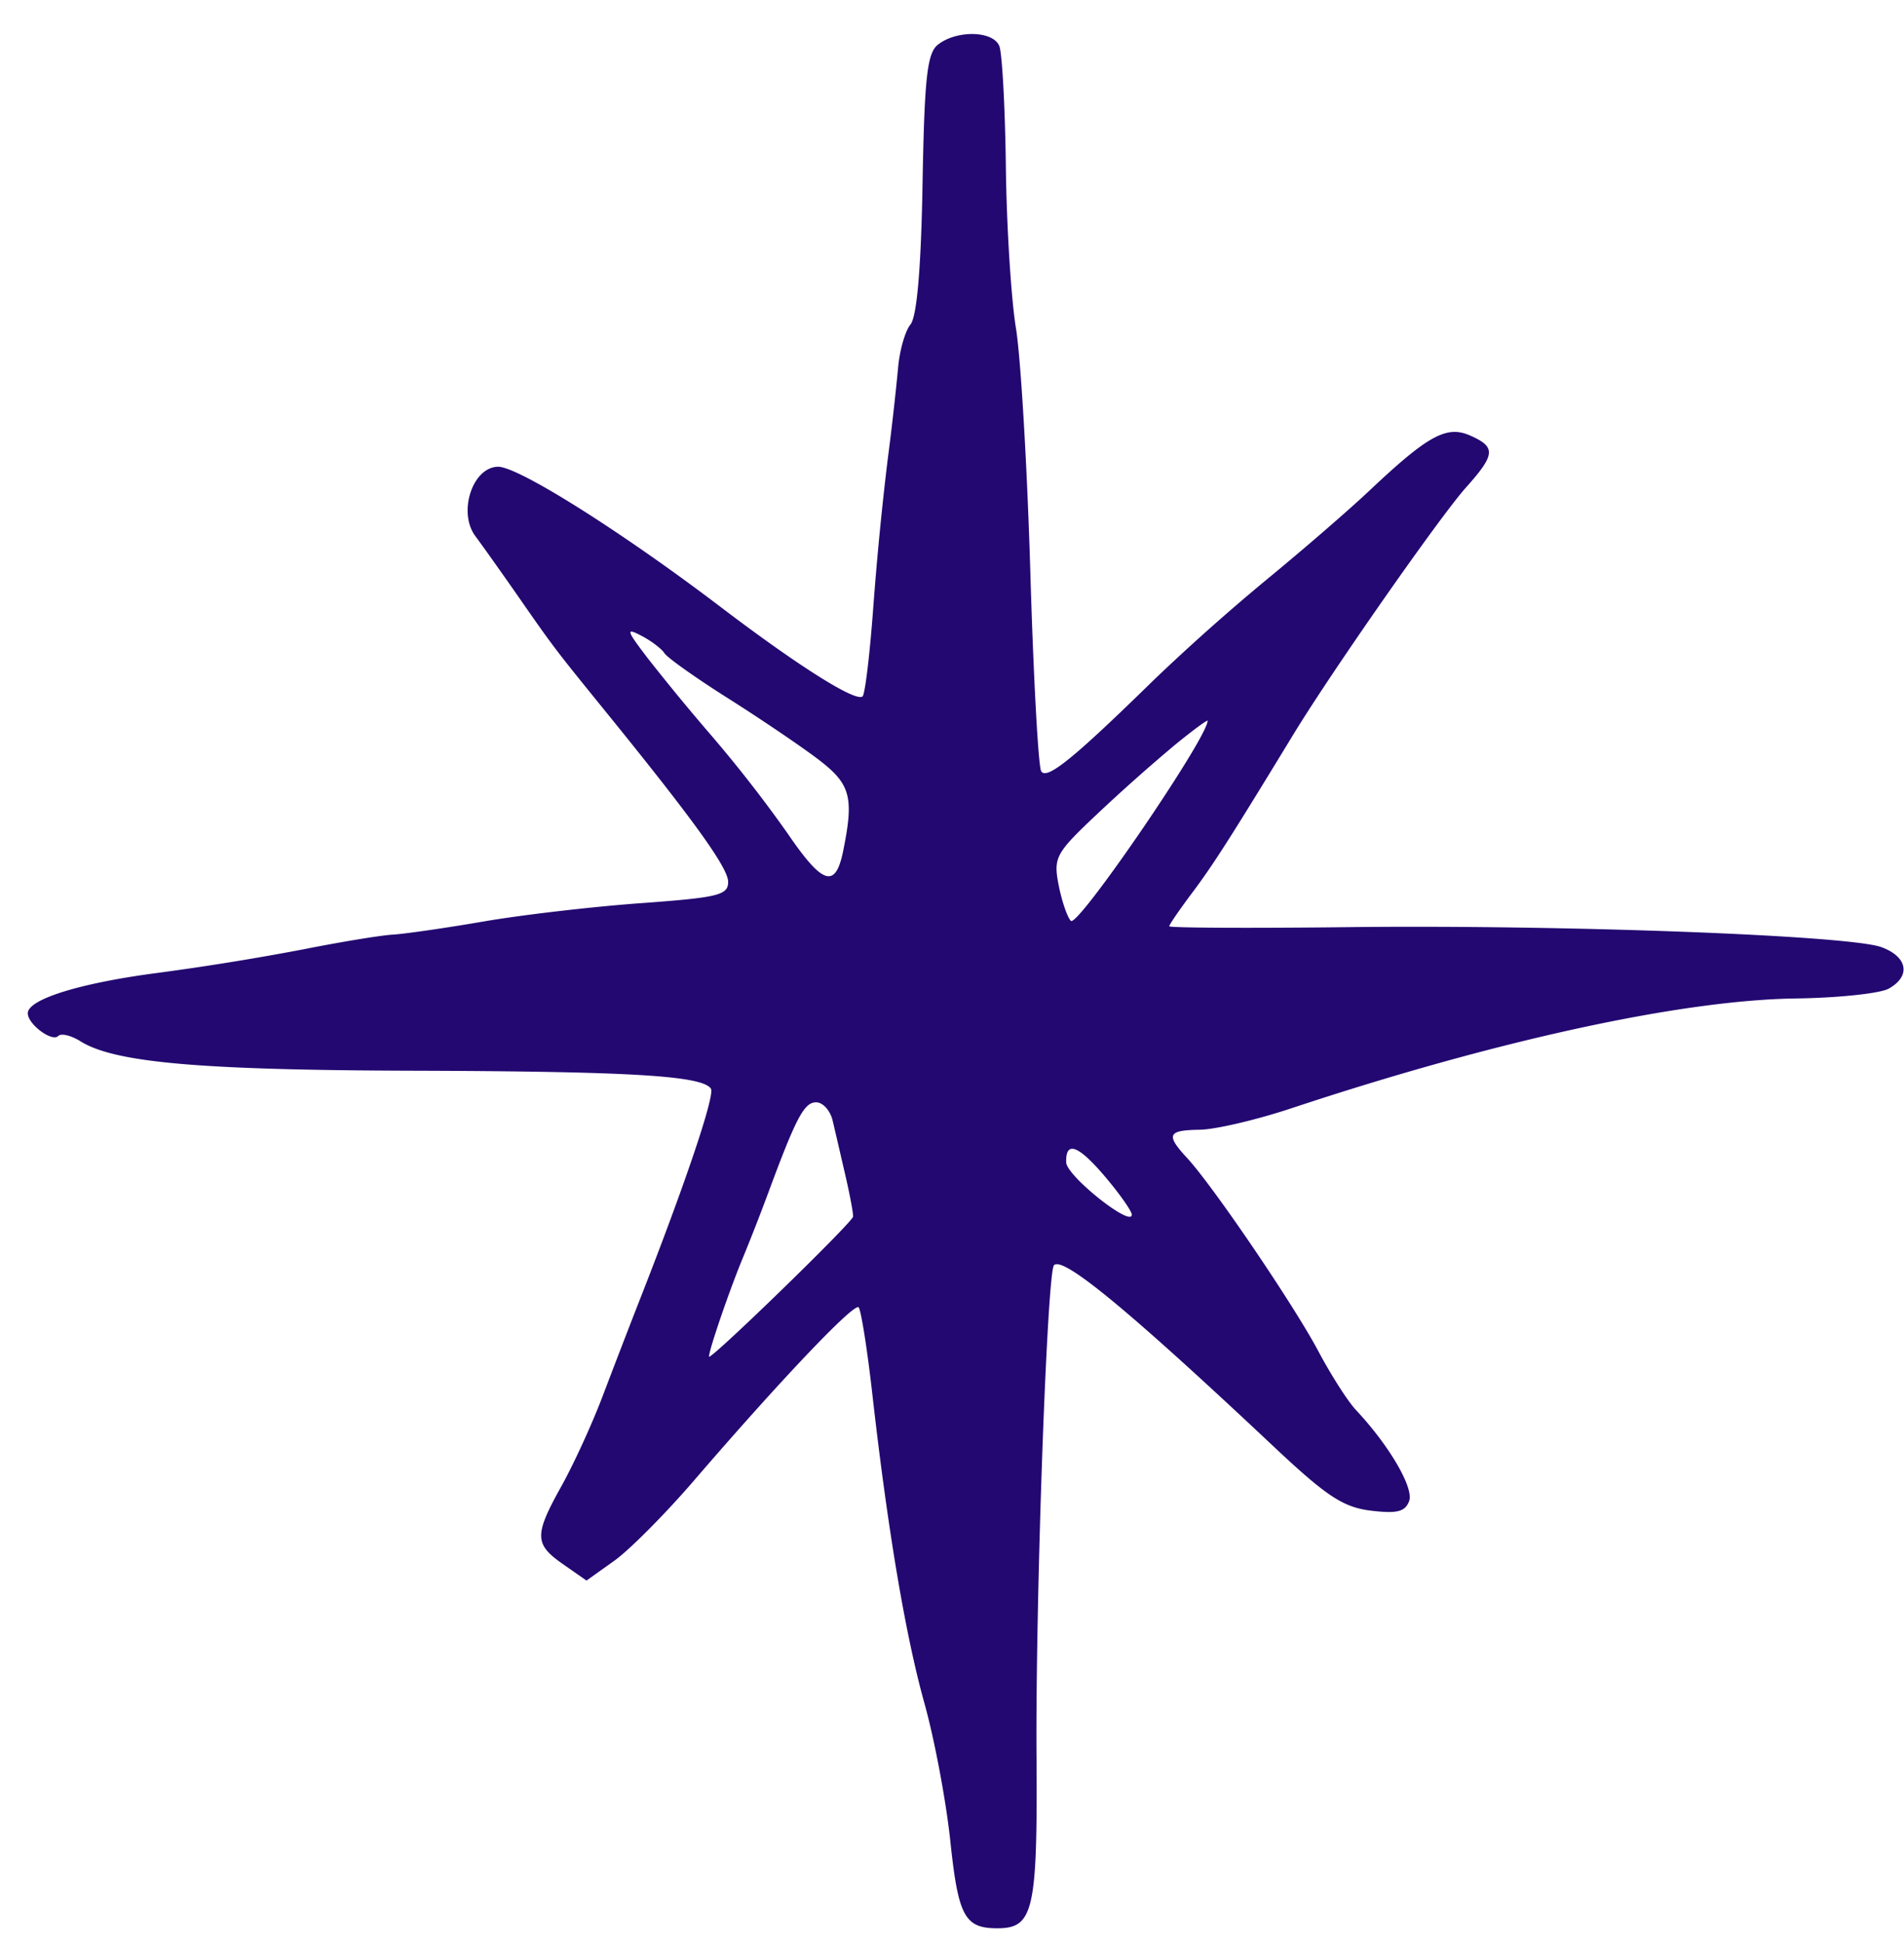 <svg xmlns="http://www.w3.org/2000/svg" width="49" height="50" fill="none"><path fill="#230871" d="M1.499 26.659c.073-.076.332-.014.574.138.872.546 3.06.74 8.53.756 5.648.017 7.48.128 7.693.464.108.17-.677 2.495-1.85 5.478-.252.642-.674 1.74-.94 2.441s-.738 1.733-1.05 2.294c-.713 1.277-.709 1.505.037 2.024l.601.419.71-.506c.392-.278 1.318-1.21 2.059-2.071 2.215-2.574 4.114-4.572 4.234-4.454.06.06.219 1.054.35 2.208.397 3.512.854 6.227 1.347 7.994.258.926.558 2.524.665 3.552.204 1.928.37 2.231 1.226 2.225.913-.006 1.017-.47.99-4.423-.027-4.065.272-12.455.45-12.64.232-.238 1.926 1.16 5.672 4.684 1.341 1.261 1.775 1.547 2.482 1.632.674.082.885.029.986-.248.125-.337-.514-1.43-1.37-2.343-.207-.219-.643-.902-.97-1.518-.635-1.194-2.71-4.248-3.372-4.963-.557-.602-.506-.718.322-.73.399-.005 1.459-.253 2.356-.551 5.27-1.748 10.041-2.787 12.989-2.827 1.09-.015 2.163-.129 2.385-.252.577-.32.492-.818-.184-1.068-.816-.302-8.117-.578-13.657-.516-2.57.03-4.672.02-4.673-.022 0-.041.263-.425.584-.853.538-.715.981-1.408 2.607-4.078.982-1.614 3.773-5.607 4.442-6.356.765-.856.78-1.046.108-1.342-.604-.267-1.083-.004-2.611 1.439-.518.487-1.69 1.502-2.606 2.254a55 55 0 0 0-2.91 2.587c-2.084 2.039-2.764 2.59-2.909 2.36-.075-.118-.2-2.424-.28-5.123s-.247-5.524-.37-6.277c-.124-.753-.241-2.62-.26-4.149s-.095-2.93-.168-3.112c-.156-.396-1.096-.418-1.58-.037-.278.218-.347.845-.396 3.575-.037 2.165-.145 3.42-.31 3.625-.14.172-.284.68-.32 1.125a71 71 0 0 1-.273 2.397 84 84 0 0 0-.365 3.758c-.088 1.193-.21 2.223-.274 2.289-.16.164-1.643-.769-3.651-2.296-2.546-1.936-5.216-3.619-5.732-3.611-.658.009-1.039 1.175-.583 1.786.178.239.684.95 1.122 1.58.892 1.282.926 1.327 2.227 2.93 2.27 2.797 3.151 4.02 3.156 4.382.004.346-.247.407-2.252.553-1.24.09-3.057.301-4.037.47s-2.032.32-2.34.339c-.306.017-1.344.188-2.306.379a69 69 0 0 1-3.74.605c-2.008.262-3.353.68-3.349 1.042.004.282.625.745.784.582m27.628 4.597c.003.342-1.677-.994-1.688-1.343-.018-.576.32-.444 1.032.404.359.427.654.85.656.939m-.887-10.312a47 47 0 0 1 1.991-1.77c.468-.383.85-.664.848-.625-.017.462-3.344 5.326-3.52 5.148-.092-.094-.234-.51-.315-.923-.137-.711-.08-.815.996-1.83M21 28.366c.174-.003.366.209.428.469s.21.9.33 1.42c.12.521.207.995.196 1.054-.034.166-3.706 3.733-3.707 3.6-.003-.17.542-1.755.88-2.563a54 54 0 0 0 .64-1.64c.721-1.947.927-2.337 1.234-2.34m-2.626-9.36a57 57 0 0 1-1.707-2.07c-.55-.72-.57-.79-.163-.577.254.132.522.335.595.45.073.116.817.643 1.653 1.171.836.529 1.878 1.235 2.314 1.568.824.629.914.965.632 2.351-.197.971-.524.872-1.415-.431a34 34 0 0 0-1.909-2.461"/></svg>